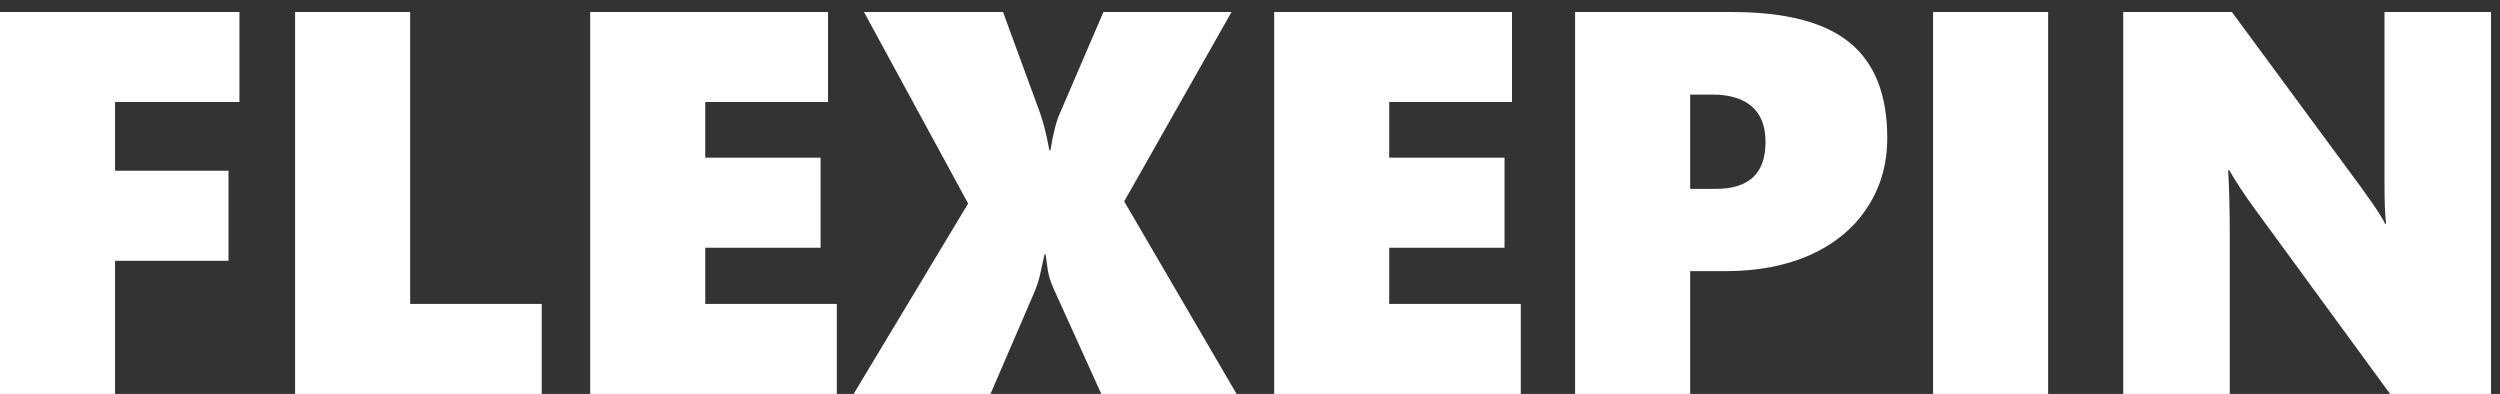 <svg width="165" height="26" viewBox="0 0 165 26" fill="none" xmlns="http://www.w3.org/2000/svg">
<rect x="0" y="0" width="165" height="26" fill="#333333" stroke="none"/>
<path d="M7.594 6.734V11.27H15.082V17.211H7.594V26H0V0.793H15.803V6.734H7.594Z" fill="white"/>
<path d="M19.477 26V0.793H27.07V20.059H35.754V26H19.477Z" fill="white"/>
<path d="M38.953 26V0.793H54.65V6.734H46.547V10.408H54.158V16.35H46.547V20.059H55.23V26H38.953Z" fill="white"/>
<path d="M72.686 26L69.557 19.092C69.357 18.658 69.223 18.236 69.152 17.826C69.094 17.404 69.047 17.059 69.012 16.789H68.941C68.871 17.07 68.789 17.439 68.695 17.896C68.602 18.354 68.467 18.799 68.291 19.232L65.373 26H56.338L63.897 13.432L57.023 0.793H66.199L68.643 7.455C68.865 8.076 69.07 8.896 69.258 9.916H69.328C69.516 8.768 69.732 7.936 69.978 7.42L72.826 0.793H81.281L74.197 13.291L81.615 26H72.686Z" fill="white"/>
<path d="M84.094 26V0.793H99.791V6.734H91.688V10.408H99.299V16.35H91.688V20.059H100.371V26H84.094Z" fill="white"/>
<path d="M124.559 9.107C124.559 10.83 124.119 12.359 123.24 13.695C122.373 15.031 121.131 16.068 119.514 16.807C117.896 17.533 116.016 17.896 113.871 17.896H111.551V26H103.957V0.793H114.293C117.844 0.793 120.439 1.467 122.08 2.814C123.732 4.162 124.559 6.26 124.559 9.107ZM116.525 9.371C116.525 8.34 116.227 7.561 115.629 7.033C115.031 6.506 114.152 6.242 112.992 6.242H111.551V12.465H113.256C115.436 12.465 116.525 11.434 116.525 9.371Z" fill="white"/>
<path d="M127.582 26V0.793H135.176V26H127.582Z" fill="white"/>
<path d="M157.746 26L148.852 13.836C148.148 12.875 147.574 12.008 147.129 11.234H147.059C147.129 12.477 147.164 13.871 147.164 15.418V26H140.133V0.793H147.305L155.83 12.359C155.936 12.512 156.064 12.693 156.217 12.904C156.369 13.115 156.521 13.332 156.674 13.555C156.826 13.777 156.967 13.994 157.096 14.205C157.236 14.416 157.342 14.604 157.412 14.768H157.482C157.412 14.252 157.377 13.361 157.377 12.096V0.793H164.408V26H157.746Z" fill="white"/>
</svg>
